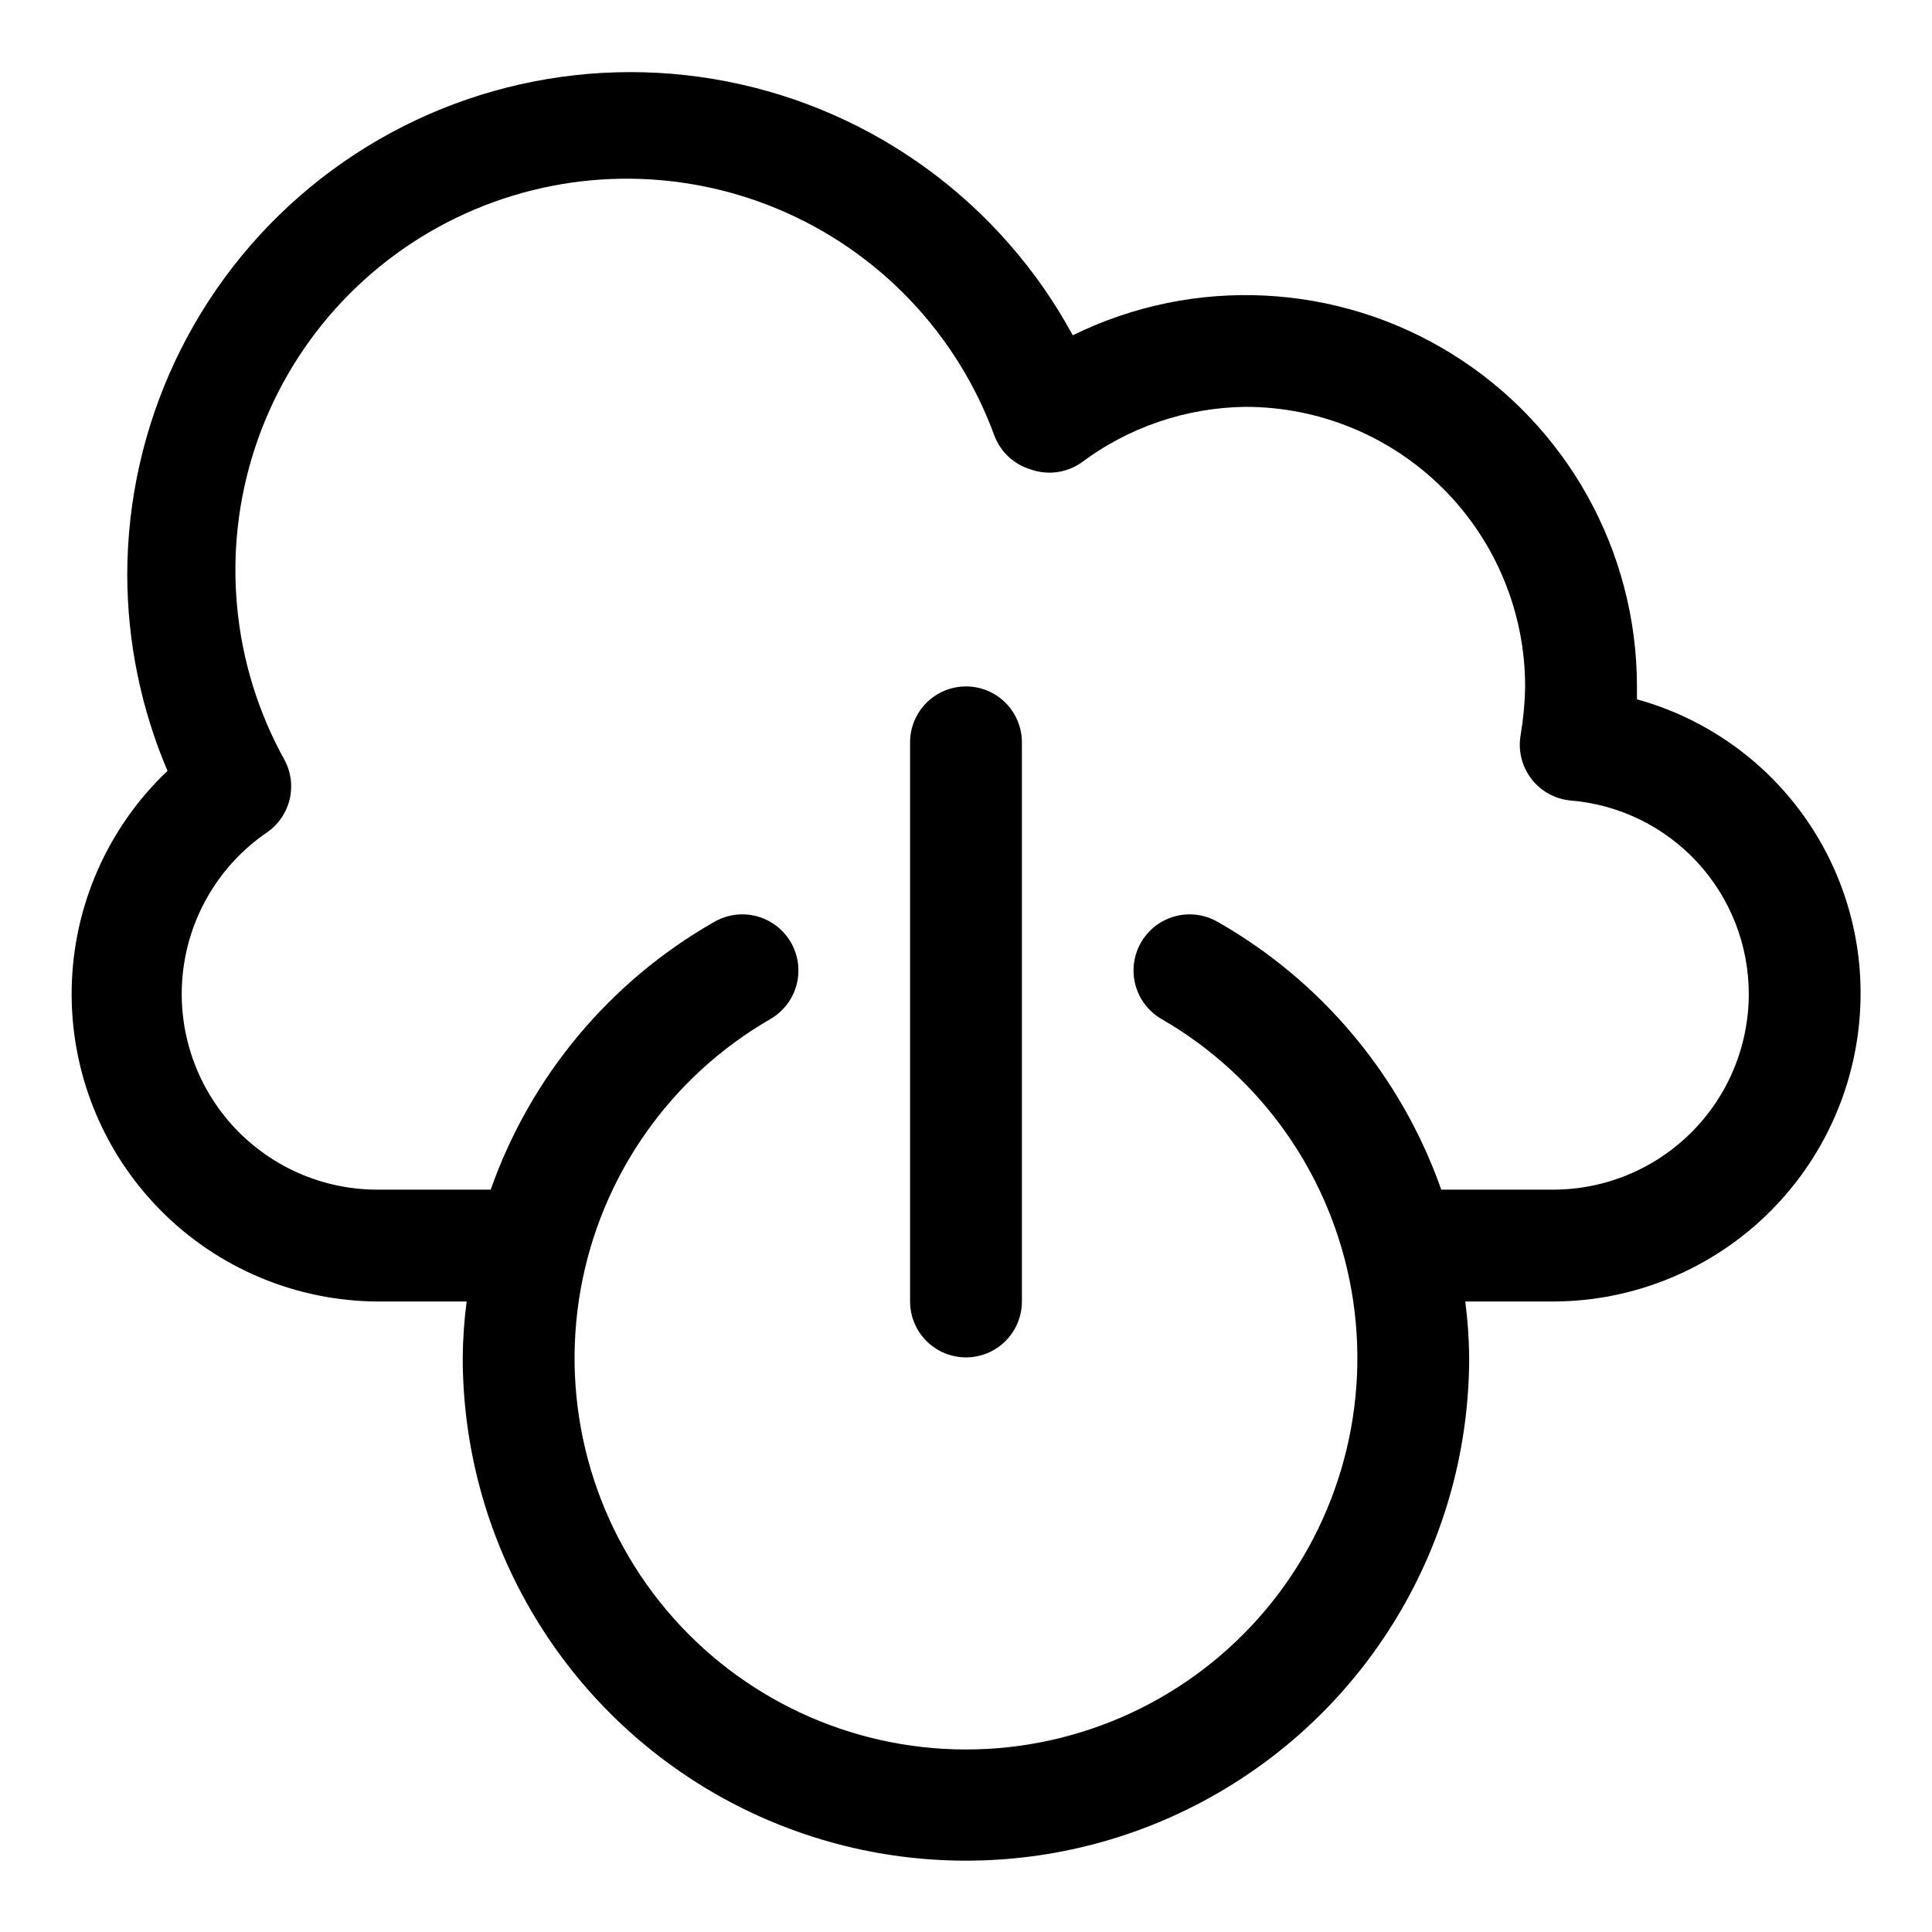 <?xml version="1.0" encoding="UTF-8"?>
<!-- Uploaded to: SVG Find, www.svgfind.com, Generator: SVG Find Mixer Tools -->
<svg fill="#000000" width="800px" height="800px" version="1.1" viewBox="144 144 512 512" xmlns="http://www.w3.org/2000/svg">
 <g>
  <path d="m400 325.91c-3.93 0-7.699 1.559-10.48 4.34-2.777 2.777-4.34 6.547-4.34 10.477v148.18c0 5.293 2.824 10.188 7.41 12.832 4.586 2.648 10.234 2.648 14.816 0 4.586-2.644 7.41-7.539 7.41-12.832v-148.18c0-3.93-1.562-7.699-4.34-10.477-2.777-2.781-6.547-4.34-10.477-4.34z"/>
  <path d="m577.81 329.32v-3.406c-0.004-35.828-18.5-69.117-48.914-88.047-30.418-18.93-68.449-20.824-100.6-5.012-18.988-34.984-52.613-59.66-91.688-67.277-39.07-7.621-79.504 2.613-110.25 27.902-30.742 25.289-48.578 62.988-48.637 102.8 0.035 17.875 3.66 35.562 10.668 52.012-15.852 15.039-25.004 35.816-25.391 57.668-0.391 21.848 8.008 42.938 23.316 58.535 15.305 15.598 36.234 24.395 58.086 24.418h23.266c-0.648 4.914-0.992 9.863-1.039 14.816 0 47.648 25.418 91.672 66.68 115.5 41.262 23.824 92.102 23.824 133.36 0 41.262-23.824 66.68-67.848 66.68-115.5-0.047-4.953-0.391-9.902-1.035-14.816h23.262c21.605-0.039 42.309-8.637 57.586-23.914 15.273-15.273 23.875-35.98 23.914-57.586 0.055-17.715-5.719-34.957-16.43-49.066-10.711-14.113-25.766-24.309-42.844-29.023zm-22.227 129.95h-29.637c-10.566-30.023-31.609-55.227-59.27-70.977-4.606-2.648-10.273-2.637-14.871 0.027-4.594 2.668-7.418 7.582-7.406 12.895 0.008 5.312 2.852 10.215 7.457 12.859 26.555 15.332 44.965 41.625 50.289 71.82 5.324 30.191-2.984 61.195-22.691 84.684s-48.797 37.051-79.457 37.051-59.75-13.562-79.461-37.051c-19.707-23.488-28.016-54.492-22.691-84.684 5.324-30.195 23.734-56.488 50.289-71.82 4.606-2.644 7.449-7.547 7.461-12.859 0.008-5.312-2.816-10.227-7.41-12.895-4.598-2.664-10.266-2.676-14.871-0.027-27.656 15.75-48.703 40.953-59.27 70.977h-29.637c-14.918 0.109-29.16-6.207-39.09-17.34-9.93-11.137-14.582-26.004-12.773-40.812 1.812-14.809 9.91-28.117 22.227-36.535 3.008-2.078 5.141-5.195 5.988-8.75 0.848-3.555 0.352-7.301-1.395-10.512-14.004-25.293-16.812-55.285-7.754-82.742 9.059-27.453 29.168-49.883 55.473-61.875 26.309-11.996 56.426-12.465 83.094-1.297 26.668 11.168 47.465 32.957 57.375 60.117 1.656 4.301 5.215 7.586 9.633 8.891 4.473 1.578 9.43 0.918 13.336-1.777 12.582-9.438 27.84-14.629 43.566-14.816 19.648 0 38.492 7.805 52.387 21.699 13.895 13.895 21.703 32.738 21.703 52.391-0.074 4.32-0.473 8.629-1.188 12.891-0.719 4.078 0.305 8.266 2.816 11.559 2.5 3.285 6.262 5.383 10.371 5.777 12.879 1.043 24.895 6.898 33.656 16.398 8.758 9.5 13.617 21.949 13.613 34.871 0 13.758-5.465 26.949-15.191 36.672-9.727 9.727-22.918 15.191-36.672 15.191z"/>
 </g>
</svg>